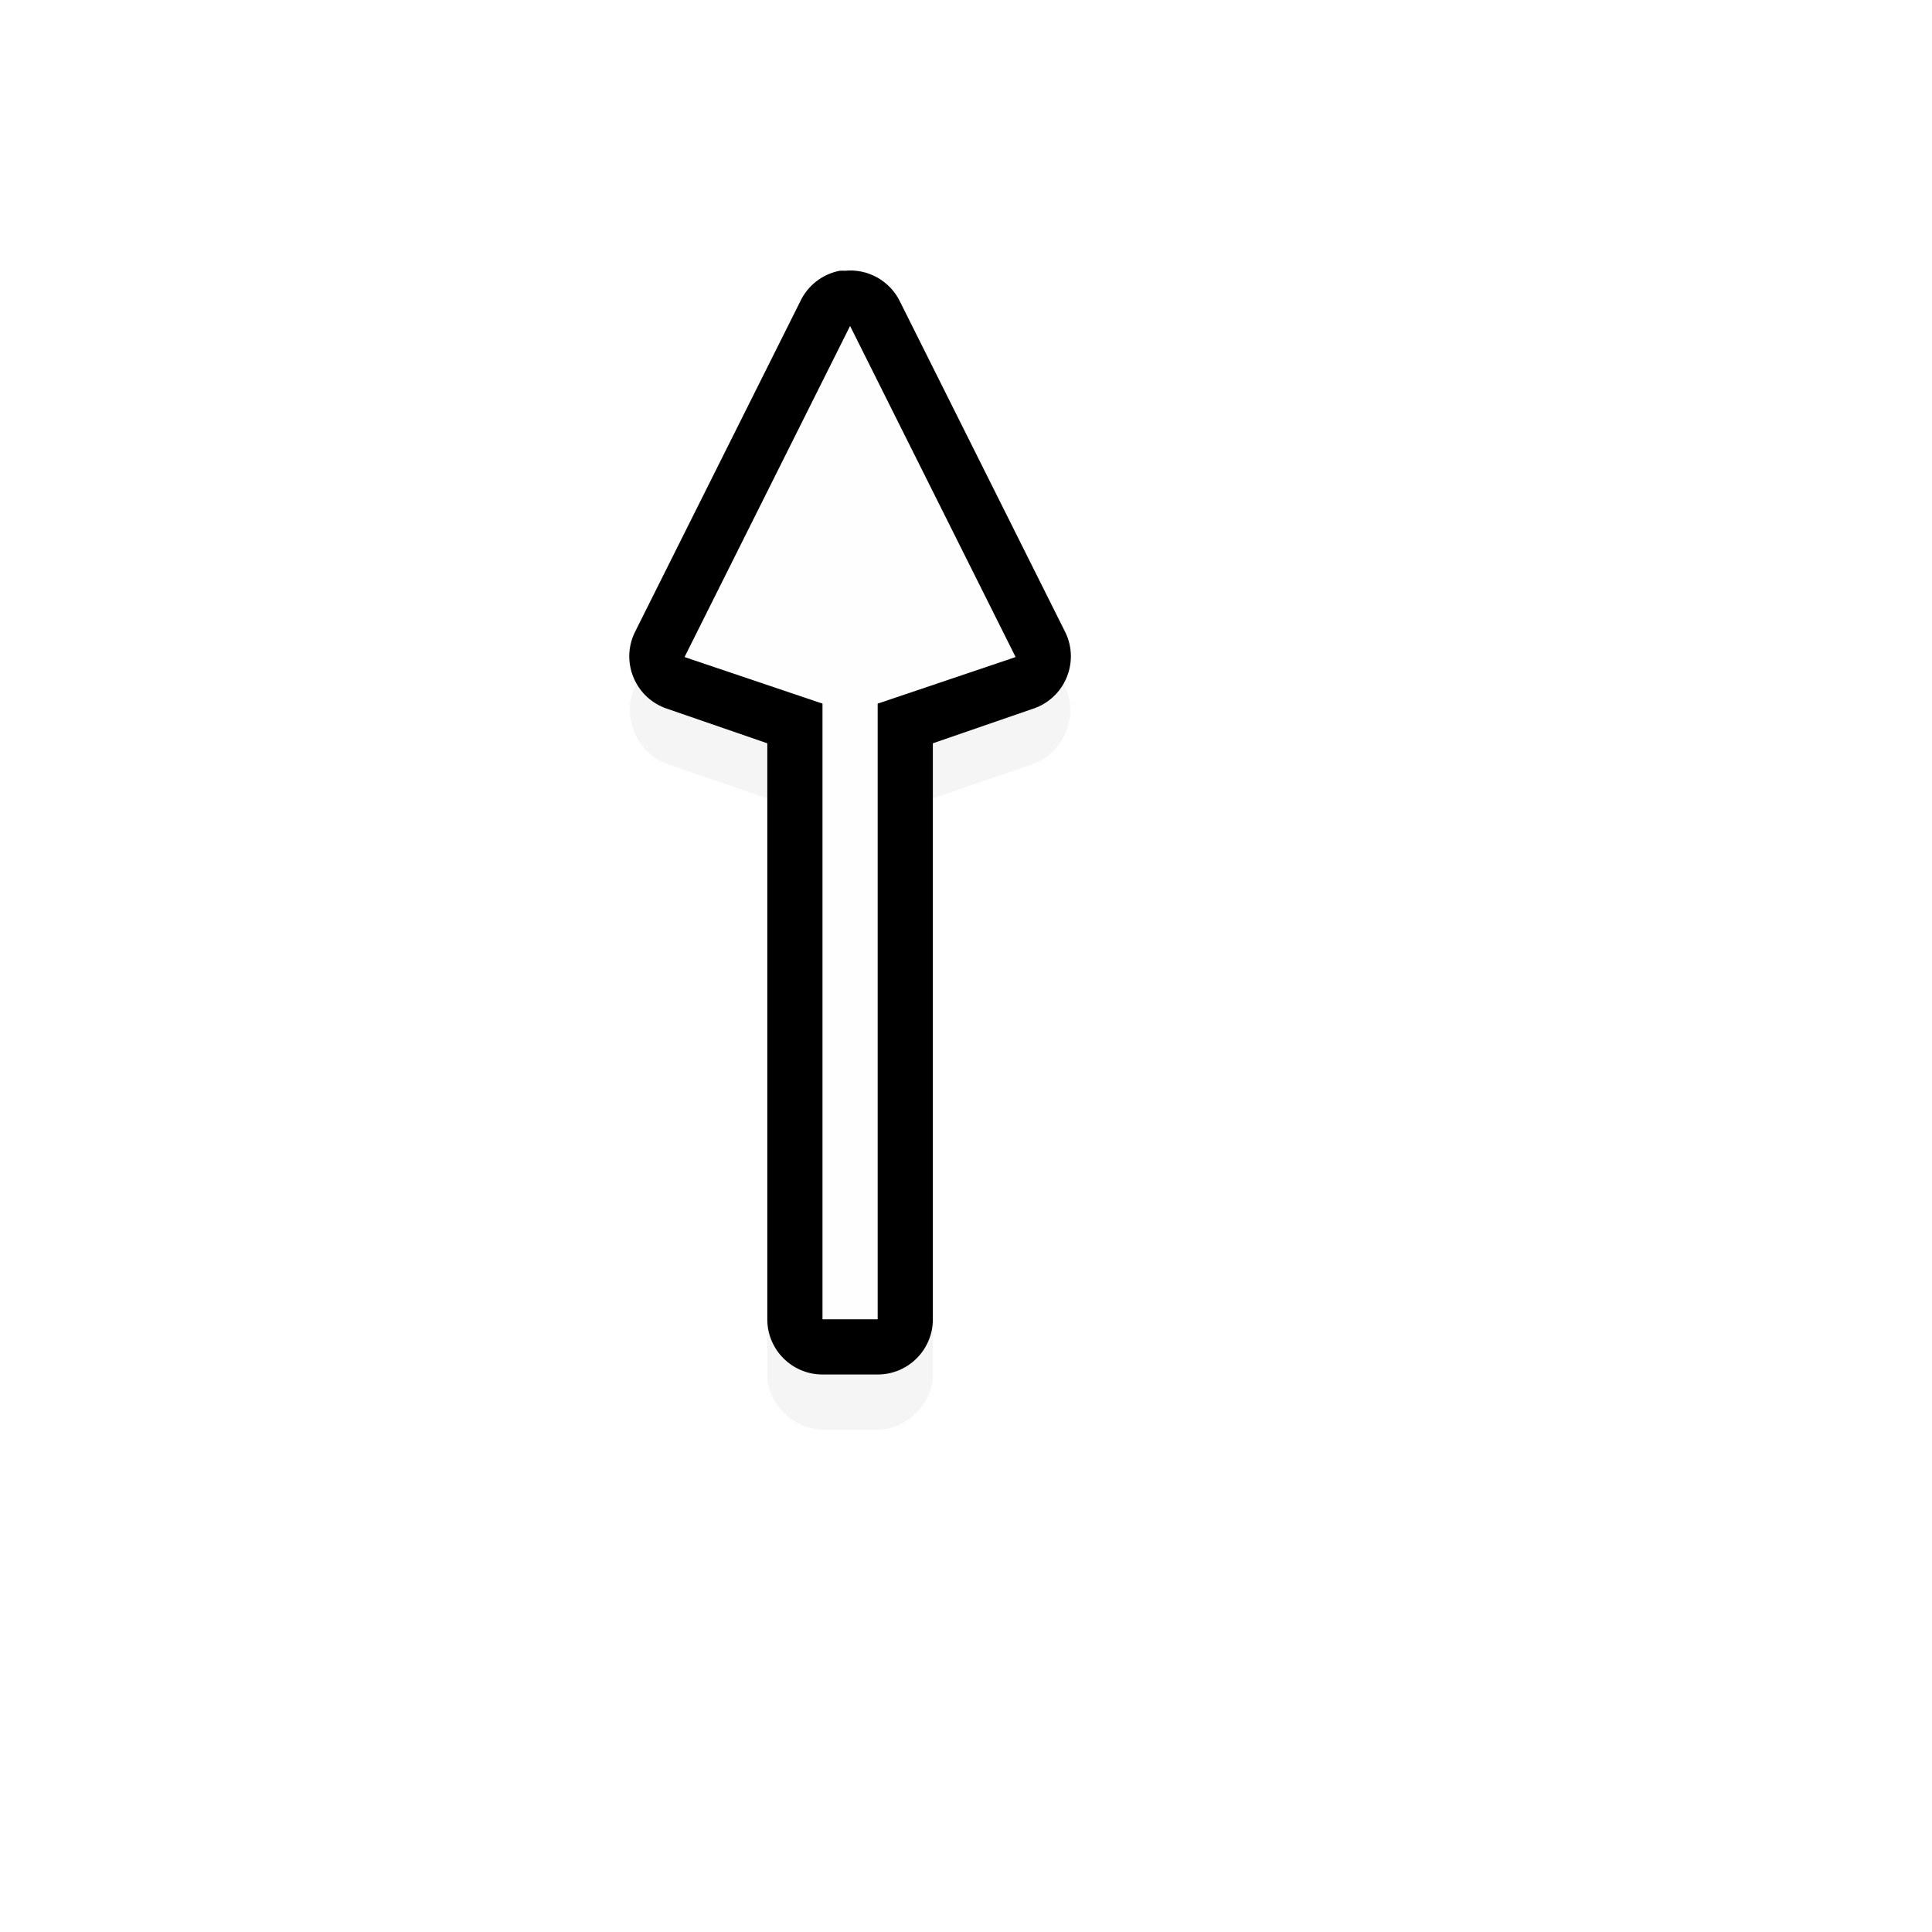 <svg xmlns="http://www.w3.org/2000/svg" version="1.1" xmlns:xlink="http://www.w3.org/1999/xlink" width="100%" height="100%" id="svgWorkerArea" viewBox="-25 -25 625 625" xmlns:idraw="https://idraw.muisca.co" style="background: white;"><defs id="defsdoc"><pattern id="patternBool" x="0" y="0" width="10" height="10" patternUnits="userSpaceOnUse" patternTransform="rotate(35)"><circle cx="5" cy="5" r="4" style="stroke: none;fill: #ff000070;"></circle></pattern></defs><g id="fileImp-645318318" class="cosito"><path id="pathImp-371799741" filter="url(#a)" opacity=".2" class="grouped" d="M246.652 80.44C241.114 81.504 236.187 85.362 233.821 90.482 233.821 90.482 180.268 197.6 180.268 197.6 175.992 206.719 181.297 219.008 190.868 222.148 190.868 222.149 223.223 233.306 223.223 233.306 223.223 233.306 223.223 419.646 223.223 419.647 223.223 428.993 231.727 437.498 241.074 437.5 241.074 437.5 258.926 437.5 258.926 437.5 268.273 437.498 276.777 428.993 276.777 419.647 276.777 419.646 276.777 233.306 276.777 233.306 276.777 233.306 309.132 222.149 309.132 222.148 318.703 219.008 324.008 206.719 319.732 197.6 319.732 197.6 266.178 90.482 266.178 90.482 263.032 83.927 255.563 79.724 248.326 80.44 247.77 80.421 247.21 80.421 246.654 80.44 246.654 80.439 246.652 80.439 246.652 80.44"></path><path id="pathImp-969363062" class="grouped" d="M246.654 62.587C241.01 63.673 236.234 67.411 233.821 72.629 233.821 72.63 180.268 179.747 180.268 179.747 175.717 189.453 180.683 200.954 190.868 204.295 190.868 204.294 223.223 215.454 223.223 215.453 223.223 215.454 223.223 401.794 223.223 401.794 223.223 411.653 231.215 419.646 241.074 419.647 241.074 419.648 258.926 419.648 258.926 419.647 268.784 419.646 276.777 411.653 276.777 401.794 276.777 401.794 276.777 215.454 276.777 215.453 276.777 215.454 309.132 204.294 309.132 204.295 319.317 200.954 324.283 189.453 319.732 179.747 319.732 179.747 266.178 72.63 266.178 72.629 262.929 65.861 255.795 61.848 248.326 62.587 247.77 62.561 247.212 62.561 246.654 62.587 246.654 62.587 246.654 62.587 246.654 62.587"></path><path id="pathImp-205711908" fill="#fefefe" class="grouped" d="M250 80.44C250 80.441 196.446 187.558 196.446 187.558 196.446 187.558 241.074 202.622 241.074 202.622 241.074 202.622 241.074 401.794 241.074 401.794 241.074 401.794 258.926 401.794 258.926 401.794 258.926 401.794 258.926 202.622 258.926 202.622 258.926 202.622 303.553 187.558 303.553 187.558 303.553 187.558 250 80.441 250 80.44"></path></g></svg>